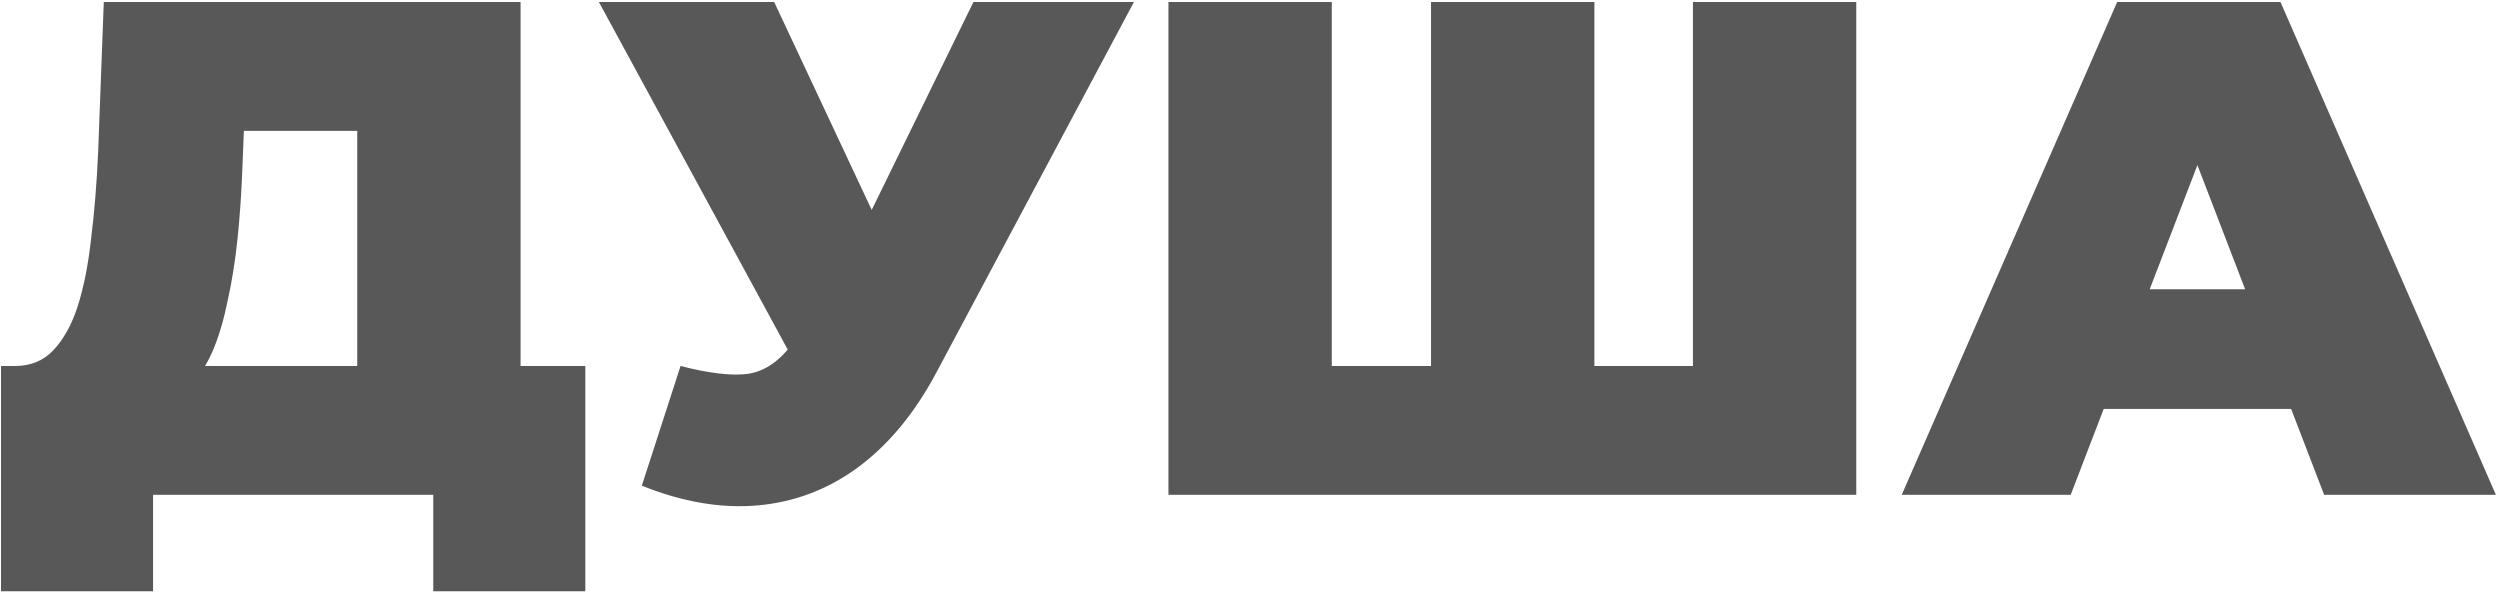 <?xml version="1.0" encoding="UTF-8"?> <svg xmlns="http://www.w3.org/2000/svg" width="456" height="108" viewBox="0 0 456 108" fill="none"><path d="M65.159 77.413V23.866H44.485L44.228 30.287C44.057 34.995 43.757 39.404 43.329 43.513C42.901 47.622 42.302 51.389 41.531 54.813C40.846 58.237 39.948 61.276 38.835 63.93C37.722 66.499 36.352 68.639 34.726 70.351L2.751 66.755C5.576 66.755 7.888 65.814 9.685 63.93C11.569 61.961 13.067 59.265 14.18 55.84C15.293 52.331 16.106 48.221 16.62 43.513C17.219 38.719 17.647 33.454 17.904 27.718L18.931 0.367H94.951V77.413H65.159ZM0.183 107.847V66.755H106.764V107.847H79.028V90.255H27.92V107.847H0.183ZM124.133 66.755C129.441 68.125 133.593 68.596 136.589 68.168C139.585 67.654 142.239 65.814 144.55 62.646L148.916 56.483L151.485 53.657L177.552 0.367H206.83L170.746 68.04C166.808 75.402 162.057 81.137 156.493 85.247C151.014 89.27 144.936 91.582 138.258 92.181C131.581 92.78 124.518 91.582 117.07 88.585L124.133 66.755ZM151.099 77.413L109.237 0.367H141.212L167.536 56.483L151.099 77.413ZM267.571 66.755L261.022 73.304V0.367H290.814V73.304L284.136 66.755H315.469L308.791 73.304V0.367H338.583V90.255H213.125V0.367H242.916V73.304L236.367 66.755H267.571ZM346.876 90.255L386.17 0.367H415.961L455.255 90.255H423.923L394.902 14.749H406.716L377.695 90.255H346.876ZM370.247 74.588L377.952 52.759H419.3L427.005 74.588H370.247Z" fill="#585858"></path></svg> 